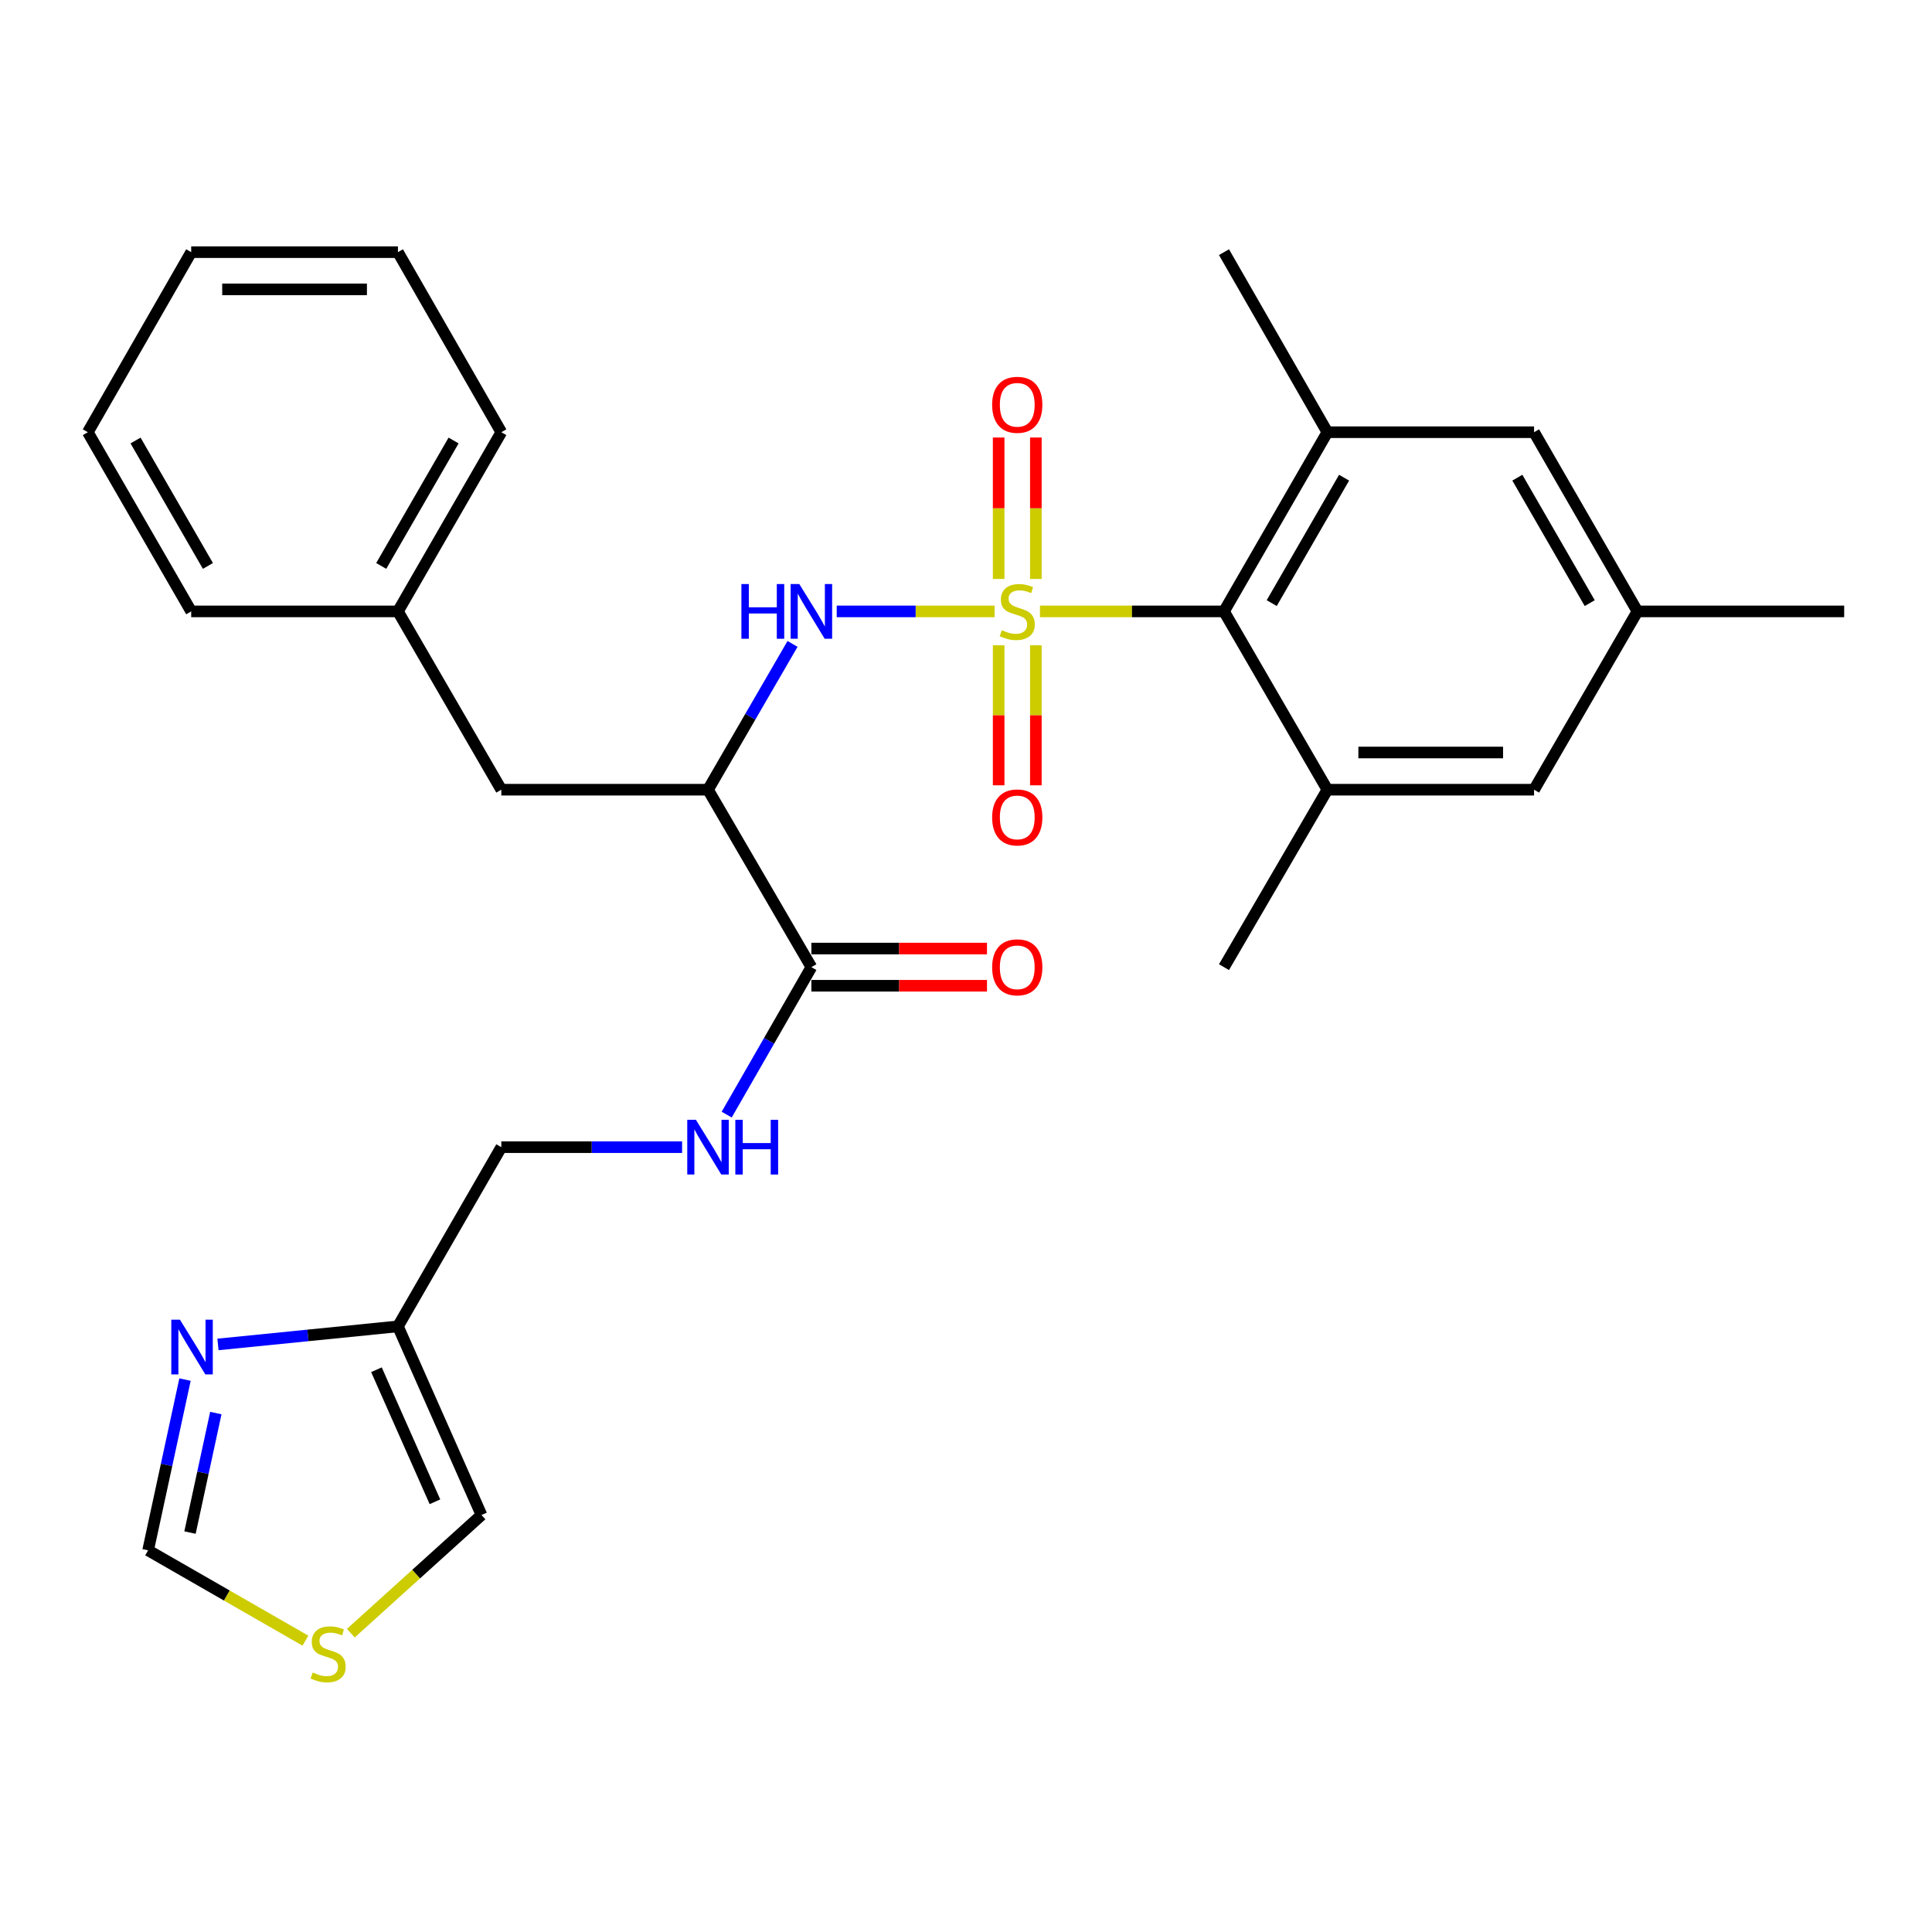<?xml version='1.0' encoding='iso-8859-1'?>
<svg version='1.1' baseProfile='full'
              xmlns='http://www.w3.org/2000/svg'
                      xmlns:rdkit='http://www.rdkit.org/xml'
                      xmlns:xlink='http://www.w3.org/1999/xlink'
                  xml:space='preserve'
width='1000px' height='1000px' viewBox='0 0 1000 1000'>
<!-- END OF HEADER -->
<rect style='opacity:1.0;fill:#FFFFFF;stroke:none' width='1000' height='1000' x='0' y='0'> </rect>
<path class='bond-0' d='M 514.786,316.461 L 473.934,316.461' style='fill:none;fill-rule:evenodd;stroke:#CCCC00;stroke-width:6px;stroke-linecap:butt;stroke-linejoin:miter;stroke-opacity:1' />
<path class='bond-0' d='M 473.934,316.461 L 433.083,316.461' style='fill:none;fill-rule:evenodd;stroke:#0000FF;stroke-width:6px;stroke-linecap:butt;stroke-linejoin:miter;stroke-opacity:1' />
<path class='bond-1' d='M 538.285,316.461 L 585.911,316.461' style='fill:none;fill-rule:evenodd;stroke:#CCCC00;stroke-width:6px;stroke-linecap:butt;stroke-linejoin:miter;stroke-opacity:1' />
<path class='bond-1' d='M 585.911,316.461 L 633.536,316.461' style='fill:none;fill-rule:evenodd;stroke:#000000;stroke-width:6px;stroke-linecap:butt;stroke-linejoin:miter;stroke-opacity:1' />
<path class='bond-8' d='M 536.157,299.666 L 536.157,263.062' style='fill:none;fill-rule:evenodd;stroke:#CCCC00;stroke-width:6px;stroke-linecap:butt;stroke-linejoin:miter;stroke-opacity:1' />
<path class='bond-8' d='M 536.157,263.062 L 536.157,226.459' style='fill:none;fill-rule:evenodd;stroke:#FF0000;stroke-width:6px;stroke-linecap:butt;stroke-linejoin:miter;stroke-opacity:1' />
<path class='bond-8' d='M 516.902,299.666 L 516.902,263.062' style='fill:none;fill-rule:evenodd;stroke:#CCCC00;stroke-width:6px;stroke-linecap:butt;stroke-linejoin:miter;stroke-opacity:1' />
<path class='bond-8' d='M 516.902,263.062 L 516.902,226.459' style='fill:none;fill-rule:evenodd;stroke:#FF0000;stroke-width:6px;stroke-linecap:butt;stroke-linejoin:miter;stroke-opacity:1' />
<path class='bond-9' d='M 516.902,334.005 L 516.902,370.239' style='fill:none;fill-rule:evenodd;stroke:#CCCC00;stroke-width:6px;stroke-linecap:butt;stroke-linejoin:miter;stroke-opacity:1' />
<path class='bond-9' d='M 516.902,370.239 L 516.902,406.473' style='fill:none;fill-rule:evenodd;stroke:#FF0000;stroke-width:6px;stroke-linecap:butt;stroke-linejoin:miter;stroke-opacity:1' />
<path class='bond-9' d='M 536.157,334.005 L 536.157,370.239' style='fill:none;fill-rule:evenodd;stroke:#CCCC00;stroke-width:6px;stroke-linecap:butt;stroke-linejoin:miter;stroke-opacity:1' />
<path class='bond-9' d='M 536.157,370.239 L 536.157,406.473' style='fill:none;fill-rule:evenodd;stroke:#FF0000;stroke-width:6px;stroke-linecap:butt;stroke-linejoin:miter;stroke-opacity:1' />
<path class='bond-2' d='M 410.216,333.288 L 388.34,371.018' style='fill:none;fill-rule:evenodd;stroke:#0000FF;stroke-width:6px;stroke-linecap:butt;stroke-linejoin:miter;stroke-opacity:1' />
<path class='bond-2' d='M 388.34,371.018 L 366.464,408.748' style='fill:none;fill-rule:evenodd;stroke:#000000;stroke-width:6px;stroke-linecap:butt;stroke-linejoin:miter;stroke-opacity:1' />
<path class='bond-3' d='M 633.536,316.461 L 687.045,223.714' style='fill:none;fill-rule:evenodd;stroke:#000000;stroke-width:6px;stroke-linecap:butt;stroke-linejoin:miter;stroke-opacity:1' />
<path class='bond-3' d='M 658.241,312.171 L 695.697,247.249' style='fill:none;fill-rule:evenodd;stroke:#000000;stroke-width:6px;stroke-linecap:butt;stroke-linejoin:miter;stroke-opacity:1' />
<path class='bond-4' d='M 633.536,316.461 L 687.045,408.748' style='fill:none;fill-rule:evenodd;stroke:#000000;stroke-width:6px;stroke-linecap:butt;stroke-linejoin:miter;stroke-opacity:1' />
<path class='bond-5' d='M 366.464,408.748 L 419.972,500.596' style='fill:none;fill-rule:evenodd;stroke:#000000;stroke-width:6px;stroke-linecap:butt;stroke-linejoin:miter;stroke-opacity:1' />
<path class='bond-15' d='M 366.464,408.748 L 259.478,408.748' style='fill:none;fill-rule:evenodd;stroke:#000000;stroke-width:6px;stroke-linecap:butt;stroke-linejoin:miter;stroke-opacity:1' />
<path class='bond-13' d='M 687.045,223.714 L 794.03,223.714' style='fill:none;fill-rule:evenodd;stroke:#000000;stroke-width:6px;stroke-linecap:butt;stroke-linejoin:miter;stroke-opacity:1' />
<path class='bond-22' d='M 687.045,223.714 L 633.536,130.518' style='fill:none;fill-rule:evenodd;stroke:#000000;stroke-width:6px;stroke-linecap:butt;stroke-linejoin:miter;stroke-opacity:1' />
<path class='bond-14' d='M 687.045,408.748 L 794.03,408.748' style='fill:none;fill-rule:evenodd;stroke:#000000;stroke-width:6px;stroke-linecap:butt;stroke-linejoin:miter;stroke-opacity:1' />
<path class='bond-14' d='M 703.093,389.492 L 777.982,389.492' style='fill:none;fill-rule:evenodd;stroke:#000000;stroke-width:6px;stroke-linecap:butt;stroke-linejoin:miter;stroke-opacity:1' />
<path class='bond-21' d='M 687.045,408.748 L 633.536,500.596' style='fill:none;fill-rule:evenodd;stroke:#000000;stroke-width:6px;stroke-linecap:butt;stroke-linejoin:miter;stroke-opacity:1' />
<path class='bond-10' d='M 419.972,500.596 L 398.055,538.761' style='fill:none;fill-rule:evenodd;stroke:#000000;stroke-width:6px;stroke-linecap:butt;stroke-linejoin:miter;stroke-opacity:1' />
<path class='bond-10' d='M 398.055,538.761 L 376.138,576.925' style='fill:none;fill-rule:evenodd;stroke:#0000FF;stroke-width:6px;stroke-linecap:butt;stroke-linejoin:miter;stroke-opacity:1' />
<path class='bond-17' d='M 419.972,510.224 L 465.419,510.224' style='fill:none;fill-rule:evenodd;stroke:#000000;stroke-width:6px;stroke-linecap:butt;stroke-linejoin:miter;stroke-opacity:1' />
<path class='bond-17' d='M 465.419,510.224 L 510.866,510.224' style='fill:none;fill-rule:evenodd;stroke:#FF0000;stroke-width:6px;stroke-linecap:butt;stroke-linejoin:miter;stroke-opacity:1' />
<path class='bond-17' d='M 419.972,490.969 L 465.419,490.969' style='fill:none;fill-rule:evenodd;stroke:#000000;stroke-width:6px;stroke-linecap:butt;stroke-linejoin:miter;stroke-opacity:1' />
<path class='bond-17' d='M 465.419,490.969 L 510.866,490.969' style='fill:none;fill-rule:evenodd;stroke:#FF0000;stroke-width:6px;stroke-linecap:butt;stroke-linejoin:miter;stroke-opacity:1' />
<path class='bond-6' d='M 112.819,695.879 L 159.395,691.204' style='fill:none;fill-rule:evenodd;stroke:#0000FF;stroke-width:6px;stroke-linecap:butt;stroke-linejoin:miter;stroke-opacity:1' />
<path class='bond-6' d='M 159.395,691.204 L 205.97,686.529' style='fill:none;fill-rule:evenodd;stroke:#000000;stroke-width:6px;stroke-linecap:butt;stroke-linejoin:miter;stroke-opacity:1' />
<path class='bond-12' d='M 95.76,714.077 L 86.209,758.262' style='fill:none;fill-rule:evenodd;stroke:#0000FF;stroke-width:6px;stroke-linecap:butt;stroke-linejoin:miter;stroke-opacity:1' />
<path class='bond-12' d='M 86.209,758.262 L 76.659,802.446' style='fill:none;fill-rule:evenodd;stroke:#000000;stroke-width:6px;stroke-linecap:butt;stroke-linejoin:miter;stroke-opacity:1' />
<path class='bond-12' d='M 111.715,731.401 L 105.03,762.33' style='fill:none;fill-rule:evenodd;stroke:#0000FF;stroke-width:6px;stroke-linecap:butt;stroke-linejoin:miter;stroke-opacity:1' />
<path class='bond-12' d='M 105.03,762.33 L 98.345,793.259' style='fill:none;fill-rule:evenodd;stroke:#000000;stroke-width:6px;stroke-linecap:butt;stroke-linejoin:miter;stroke-opacity:1' />
<path class='bond-7' d='M 205.97,686.529 L 259.478,593.771' style='fill:none;fill-rule:evenodd;stroke:#000000;stroke-width:6px;stroke-linecap:butt;stroke-linejoin:miter;stroke-opacity:1' />
<path class='bond-16' d='M 205.97,686.529 L 249.22,784.164' style='fill:none;fill-rule:evenodd;stroke:#000000;stroke-width:6px;stroke-linecap:butt;stroke-linejoin:miter;stroke-opacity:1' />
<path class='bond-16' d='M 194.852,708.973 L 225.127,777.318' style='fill:none;fill-rule:evenodd;stroke:#000000;stroke-width:6px;stroke-linecap:butt;stroke-linejoin:miter;stroke-opacity:1' />
<path class='bond-19' d='M 353.049,593.771 L 306.264,593.771' style='fill:none;fill-rule:evenodd;stroke:#0000FF;stroke-width:6px;stroke-linecap:butt;stroke-linejoin:miter;stroke-opacity:1' />
<path class='bond-19' d='M 306.264,593.771 L 259.478,593.771' style='fill:none;fill-rule:evenodd;stroke:#000000;stroke-width:6px;stroke-linecap:butt;stroke-linejoin:miter;stroke-opacity:1' />
<path class='bond-11' d='M 181.6,845.323 L 215.41,814.743' style='fill:none;fill-rule:evenodd;stroke:#CCCC00;stroke-width:6px;stroke-linecap:butt;stroke-linejoin:miter;stroke-opacity:1' />
<path class='bond-11' d='M 215.41,814.743 L 249.22,784.164' style='fill:none;fill-rule:evenodd;stroke:#000000;stroke-width:6px;stroke-linecap:butt;stroke-linejoin:miter;stroke-opacity:1' />
<path class='bond-31' d='M 158.078,849.198 L 117.369,825.822' style='fill:none;fill-rule:evenodd;stroke:#CCCC00;stroke-width:6px;stroke-linecap:butt;stroke-linejoin:miter;stroke-opacity:1' />
<path class='bond-31' d='M 117.369,825.822 L 76.659,802.446' style='fill:none;fill-rule:evenodd;stroke:#000000;stroke-width:6px;stroke-linecap:butt;stroke-linejoin:miter;stroke-opacity:1' />
<path class='bond-29' d='M 794.03,223.714 L 847.539,316.461' style='fill:none;fill-rule:evenodd;stroke:#000000;stroke-width:6px;stroke-linecap:butt;stroke-linejoin:miter;stroke-opacity:1' />
<path class='bond-29' d='M 785.378,247.249 L 822.834,312.171' style='fill:none;fill-rule:evenodd;stroke:#000000;stroke-width:6px;stroke-linecap:butt;stroke-linejoin:miter;stroke-opacity:1' />
<path class='bond-18' d='M 794.03,408.748 L 847.539,316.461' style='fill:none;fill-rule:evenodd;stroke:#000000;stroke-width:6px;stroke-linecap:butt;stroke-linejoin:miter;stroke-opacity:1' />
<path class='bond-20' d='M 259.478,408.748 L 205.97,316.461' style='fill:none;fill-rule:evenodd;stroke:#000000;stroke-width:6px;stroke-linecap:butt;stroke-linejoin:miter;stroke-opacity:1' />
<path class='bond-23' d='M 847.539,316.461 L 954.545,316.461' style='fill:none;fill-rule:evenodd;stroke:#000000;stroke-width:6px;stroke-linecap:butt;stroke-linejoin:miter;stroke-opacity:1' />
<path class='bond-24' d='M 205.97,316.461 L 259.478,223.714' style='fill:none;fill-rule:evenodd;stroke:#000000;stroke-width:6px;stroke-linecap:butt;stroke-linejoin:miter;stroke-opacity:1' />
<path class='bond-24' d='M 197.317,292.926 L 234.773,228.004' style='fill:none;fill-rule:evenodd;stroke:#000000;stroke-width:6px;stroke-linecap:butt;stroke-linejoin:miter;stroke-opacity:1' />
<path class='bond-25' d='M 205.97,316.461 L 98.963,316.461' style='fill:none;fill-rule:evenodd;stroke:#000000;stroke-width:6px;stroke-linecap:butt;stroke-linejoin:miter;stroke-opacity:1' />
<path class='bond-27' d='M 259.478,223.714 L 205.97,130.518' style='fill:none;fill-rule:evenodd;stroke:#000000;stroke-width:6px;stroke-linecap:butt;stroke-linejoin:miter;stroke-opacity:1' />
<path class='bond-26' d='M 98.963,316.461 L 45.455,223.714' style='fill:none;fill-rule:evenodd;stroke:#000000;stroke-width:6px;stroke-linecap:butt;stroke-linejoin:miter;stroke-opacity:1' />
<path class='bond-26' d='M 107.616,292.926 L 70.159,228.004' style='fill:none;fill-rule:evenodd;stroke:#000000;stroke-width:6px;stroke-linecap:butt;stroke-linejoin:miter;stroke-opacity:1' />
<path class='bond-28' d='M 45.455,223.714 L 98.963,130.518' style='fill:none;fill-rule:evenodd;stroke:#000000;stroke-width:6px;stroke-linecap:butt;stroke-linejoin:miter;stroke-opacity:1' />
<path class='bond-30' d='M 205.97,130.518 L 98.963,130.518' style='fill:none;fill-rule:evenodd;stroke:#000000;stroke-width:6px;stroke-linecap:butt;stroke-linejoin:miter;stroke-opacity:1' />
<path class='bond-30' d='M 189.919,149.773 L 115.014,149.773' style='fill:none;fill-rule:evenodd;stroke:#000000;stroke-width:6px;stroke-linecap:butt;stroke-linejoin:miter;stroke-opacity:1' />
<path  class='atom-0' d='M 518.53 326.181
Q 518.85 326.301, 520.17 326.861
Q 521.49 327.421, 522.93 327.781
Q 524.41 328.101, 525.85 328.101
Q 528.53 328.101, 530.09 326.821
Q 531.65 325.501, 531.65 323.221
Q 531.65 321.661, 530.85 320.701
Q 530.09 319.741, 528.89 319.221
Q 527.69 318.701, 525.69 318.101
Q 523.17 317.341, 521.65 316.621
Q 520.17 315.901, 519.09 314.381
Q 518.05 312.861, 518.05 310.301
Q 518.05 306.741, 520.45 304.541
Q 522.89 302.341, 527.69 302.341
Q 530.97 302.341, 534.69 303.901
L 533.77 306.981
Q 530.37 305.581, 527.81 305.581
Q 525.05 305.581, 523.53 306.741
Q 522.01 307.861, 522.05 309.821
Q 522.05 311.341, 522.81 312.261
Q 523.61 313.181, 524.73 313.701
Q 525.89 314.221, 527.81 314.821
Q 530.37 315.621, 531.89 316.421
Q 533.41 317.221, 534.49 318.861
Q 535.61 320.461, 535.61 323.221
Q 535.61 327.141, 532.97 329.261
Q 530.37 331.341, 526.01 331.341
Q 523.49 331.341, 521.57 330.781
Q 519.69 330.261, 517.45 329.341
L 518.53 326.181
' fill='#CCCC00'/>
<path  class='atom-1' d='M 383.752 302.301
L 387.592 302.301
L 387.592 314.341
L 402.072 314.341
L 402.072 302.301
L 405.912 302.301
L 405.912 330.621
L 402.072 330.621
L 402.072 317.541
L 387.592 317.541
L 387.592 330.621
L 383.752 330.621
L 383.752 302.301
' fill='#0000FF'/>
<path  class='atom-1' d='M 413.712 302.301
L 422.992 317.301
Q 423.912 318.781, 425.392 321.461
Q 426.872 324.141, 426.952 324.301
L 426.952 302.301
L 430.712 302.301
L 430.712 330.621
L 426.832 330.621
L 416.872 314.221
Q 415.712 312.301, 414.472 310.101
Q 413.272 307.901, 412.912 307.221
L 412.912 330.621
L 409.232 330.621
L 409.232 302.301
L 413.712 302.301
' fill='#0000FF'/>
<path  class='atom-7' d='M 93.142 683.066
L 102.422 698.066
Q 103.342 699.546, 104.822 702.226
Q 106.302 704.906, 106.382 705.066
L 106.382 683.066
L 110.142 683.066
L 110.142 711.386
L 106.262 711.386
L 96.302 694.986
Q 95.142 693.066, 93.902 690.866
Q 92.702 688.666, 92.342 687.986
L 92.342 711.386
L 88.662 711.386
L 88.662 683.066
L 93.142 683.066
' fill='#0000FF'/>
<path  class='atom-9' d='M 513.53 209.524
Q 513.53 202.724, 516.89 198.924
Q 520.25 195.124, 526.53 195.124
Q 532.81 195.124, 536.17 198.924
Q 539.53 202.724, 539.53 209.524
Q 539.53 216.404, 536.13 220.324
Q 532.73 224.204, 526.53 224.204
Q 520.29 224.204, 516.89 220.324
Q 513.53 216.444, 513.53 209.524
M 526.53 221.004
Q 530.85 221.004, 533.17 218.124
Q 535.53 215.204, 535.53 209.524
Q 535.53 203.964, 533.17 201.164
Q 530.85 198.324, 526.53 198.324
Q 522.21 198.324, 519.85 201.124
Q 517.53 203.924, 517.53 209.524
Q 517.53 215.244, 519.85 218.124
Q 522.21 221.004, 526.53 221.004
' fill='#FF0000'/>
<path  class='atom-10' d='M 513.53 423.098
Q 513.53 416.298, 516.89 412.498
Q 520.25 408.698, 526.53 408.698
Q 532.81 408.698, 536.17 412.498
Q 539.53 416.298, 539.53 423.098
Q 539.53 429.978, 536.13 433.898
Q 532.73 437.778, 526.53 437.778
Q 520.29 437.778, 516.89 433.898
Q 513.53 430.018, 513.53 423.098
M 526.53 434.578
Q 530.85 434.578, 533.17 431.698
Q 535.53 428.778, 535.53 423.098
Q 535.53 417.538, 533.17 414.738
Q 530.85 411.898, 526.53 411.898
Q 522.21 411.898, 519.85 414.698
Q 517.53 417.498, 517.53 423.098
Q 517.53 428.818, 519.85 431.698
Q 522.21 434.578, 526.53 434.578
' fill='#FF0000'/>
<path  class='atom-11' d='M 360.204 579.611
L 369.484 594.611
Q 370.404 596.091, 371.884 598.771
Q 373.364 601.451, 373.444 601.611
L 373.444 579.611
L 377.204 579.611
L 377.204 607.931
L 373.324 607.931
L 363.364 591.531
Q 362.204 589.611, 360.964 587.411
Q 359.764 585.211, 359.404 584.531
L 359.404 607.931
L 355.724 607.931
L 355.724 579.611
L 360.204 579.611
' fill='#0000FF'/>
<path  class='atom-11' d='M 380.604 579.611
L 384.444 579.611
L 384.444 591.651
L 398.924 591.651
L 398.924 579.611
L 402.764 579.611
L 402.764 607.931
L 398.924 607.931
L 398.924 594.851
L 384.444 594.851
L 384.444 607.931
L 380.604 607.931
L 380.604 579.611
' fill='#0000FF'/>
<path  class='atom-12' d='M 161.845 865.675
Q 162.165 865.795, 163.485 866.355
Q 164.805 866.915, 166.245 867.275
Q 167.725 867.595, 169.165 867.595
Q 171.845 867.595, 173.405 866.315
Q 174.965 864.995, 174.965 862.715
Q 174.965 861.155, 174.165 860.195
Q 173.405 859.235, 172.205 858.715
Q 171.005 858.195, 169.005 857.595
Q 166.485 856.835, 164.965 856.115
Q 163.485 855.395, 162.405 853.875
Q 161.365 852.355, 161.365 849.795
Q 161.365 846.235, 163.765 844.035
Q 166.205 841.835, 171.005 841.835
Q 174.285 841.835, 178.005 843.395
L 177.085 846.475
Q 173.685 845.075, 171.125 845.075
Q 168.365 845.075, 166.845 846.235
Q 165.325 847.355, 165.365 849.315
Q 165.365 850.835, 166.125 851.755
Q 166.925 852.675, 168.045 853.195
Q 169.205 853.715, 171.125 854.315
Q 173.685 855.115, 175.205 855.915
Q 176.725 856.715, 177.805 858.355
Q 178.925 859.955, 178.925 862.715
Q 178.925 866.635, 176.285 868.755
Q 173.685 870.835, 169.325 870.835
Q 166.805 870.835, 164.885 870.275
Q 163.005 869.755, 160.765 868.835
L 161.845 865.675
' fill='#CCCC00'/>
<path  class='atom-18' d='M 513.53 500.676
Q 513.53 493.876, 516.89 490.076
Q 520.25 486.276, 526.53 486.276
Q 532.81 486.276, 536.17 490.076
Q 539.53 493.876, 539.53 500.676
Q 539.53 507.556, 536.13 511.476
Q 532.73 515.356, 526.53 515.356
Q 520.29 515.356, 516.89 511.476
Q 513.53 507.596, 513.53 500.676
M 526.53 512.156
Q 530.85 512.156, 533.17 509.276
Q 535.53 506.356, 535.53 500.676
Q 535.53 495.116, 533.17 492.316
Q 530.85 489.476, 526.53 489.476
Q 522.21 489.476, 519.85 492.276
Q 517.53 495.076, 517.53 500.676
Q 517.53 506.396, 519.85 509.276
Q 522.21 512.156, 526.53 512.156
' fill='#FF0000'/>
</svg>

